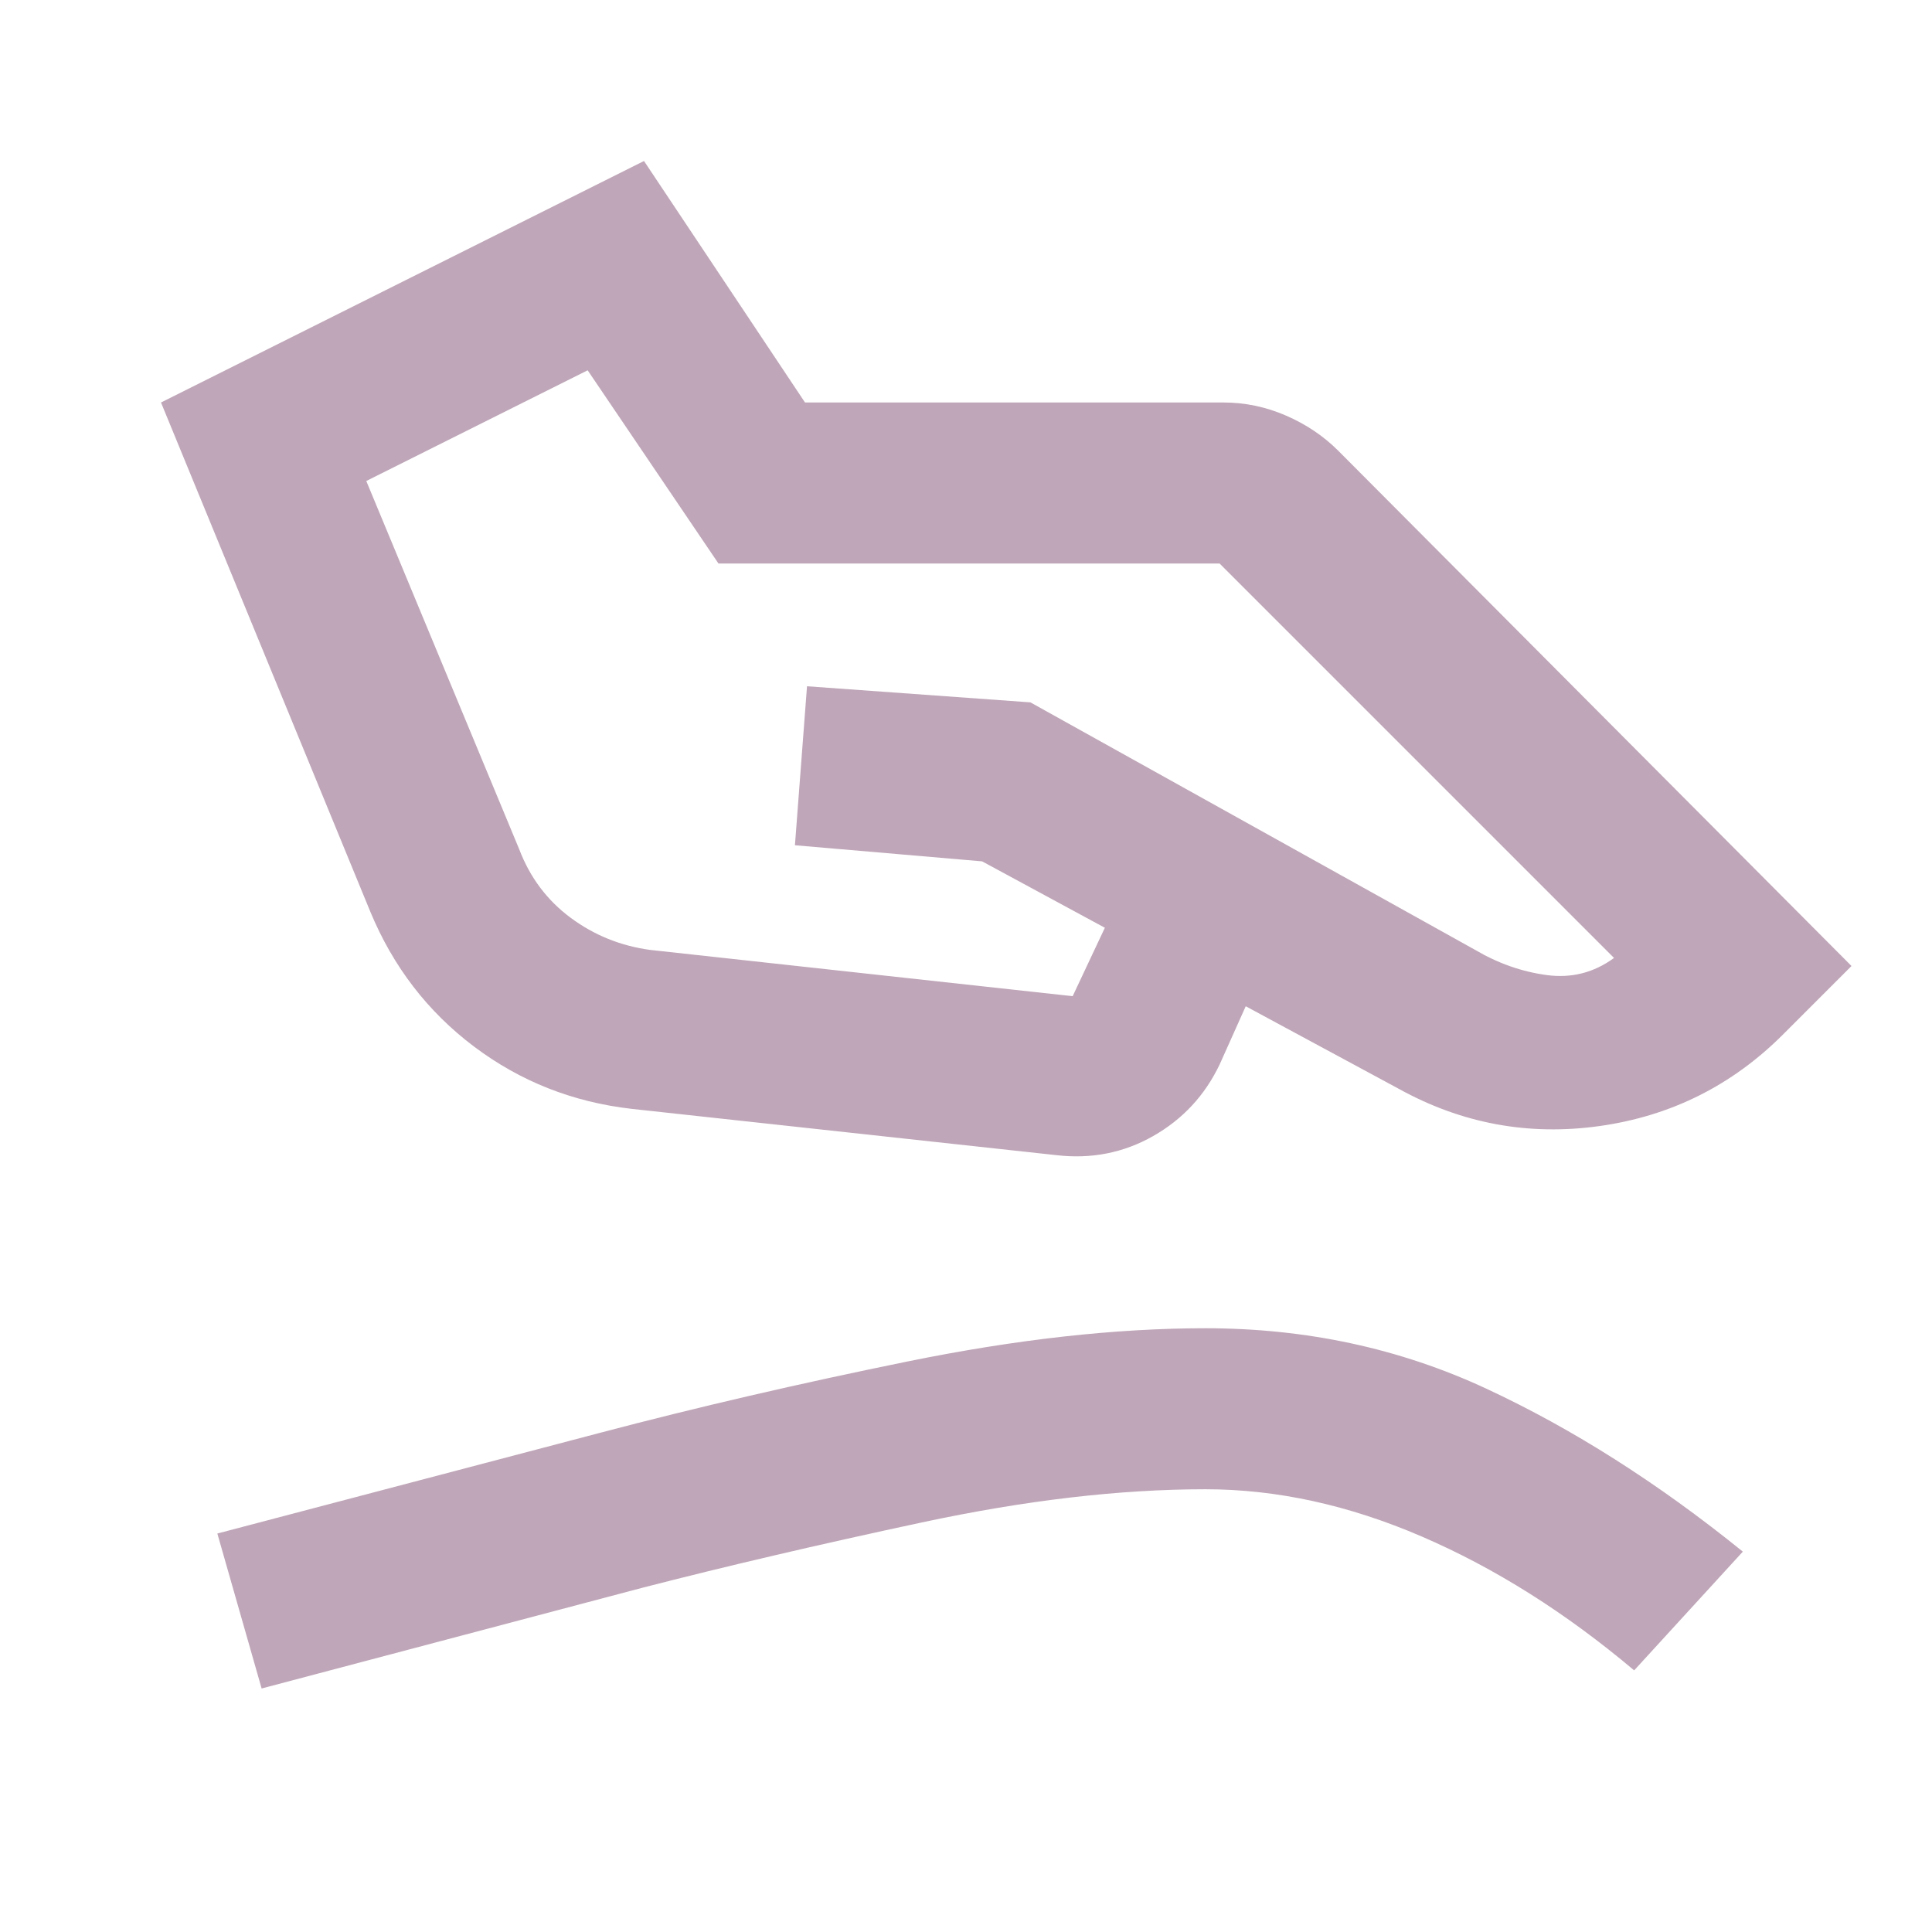 <svg xmlns="http://www.w3.org/2000/svg" xmlns:xlink="http://www.w3.org/1999/xlink" width="1080" zoomAndPan="magnify" viewBox="0 0 810 810" height="1080" preserveAspectRatio="xMidYMid meet" version="1.0"><path fill="#bfa6b8" d="M 272.531 398.25 L 449.719 417.656 L 463.219 388.969 L 411.75 361.125 L 333.281 354.375 L 338.344 287.719 L 432 294.469 L 618.469 398.25 C 628.031 403.875 638.016 407.391 648.422 408.797 C 658.828 410.203 668.25 407.812 676.688 401.625 L 511.312 236.25 L 301.219 236.25 L 246.375 155.25 L 153.562 201.656 L 217.688 356.062 C 222.188 367.875 229.359 377.438 239.203 384.75 C 249.047 392.062 260.156 396.562 272.531 398.25 Z M 264.938 464.906 C 240.188 462.094 218.109 453.375 198.703 438.75 C 179.297 424.125 164.812 405.281 155.25 382.219 L 67.5 168.75 L 270 67.5 L 337.5 168.75 L 513 168.75 C 522 168.75 530.719 170.578 539.156 174.234 C 547.594 177.891 554.906 182.812 561.094 189 L 776.25 405 L 747.562 433.688 C 726.188 455.062 700.594 467.859 670.781 472.078 C 640.969 476.297 612.844 471.094 586.406 456.469 L 522.281 421.875 L 511.312 446.344 C 505.125 459.281 495.844 469.266 483.469 476.297 C 471.094 483.328 457.594 486 442.969 484.312 Z M 109.688 707.906 L 91.125 642.938 L 251.438 600.75 C 291.938 590.062 334.969 580.078 380.531 570.797 C 426.094 561.516 467.719 556.875 505.406 556.875 C 547.594 556.875 586.828 565.312 623.109 582.188 C 659.391 599.062 695.25 621.844 730.688 650.531 L 685.125 700.312 C 656.438 676.125 626.766 657.422 596.109 644.203 C 565.453 630.984 535.219 624.375 505.406 624.375 C 469.406 624.375 429.75 629.016 386.438 638.297 C 343.125 647.578 304.031 656.719 269.156 665.719 Z M 109.688 707.906 " fill-opacity="1" fill-rule="nonzero"/></svg>
